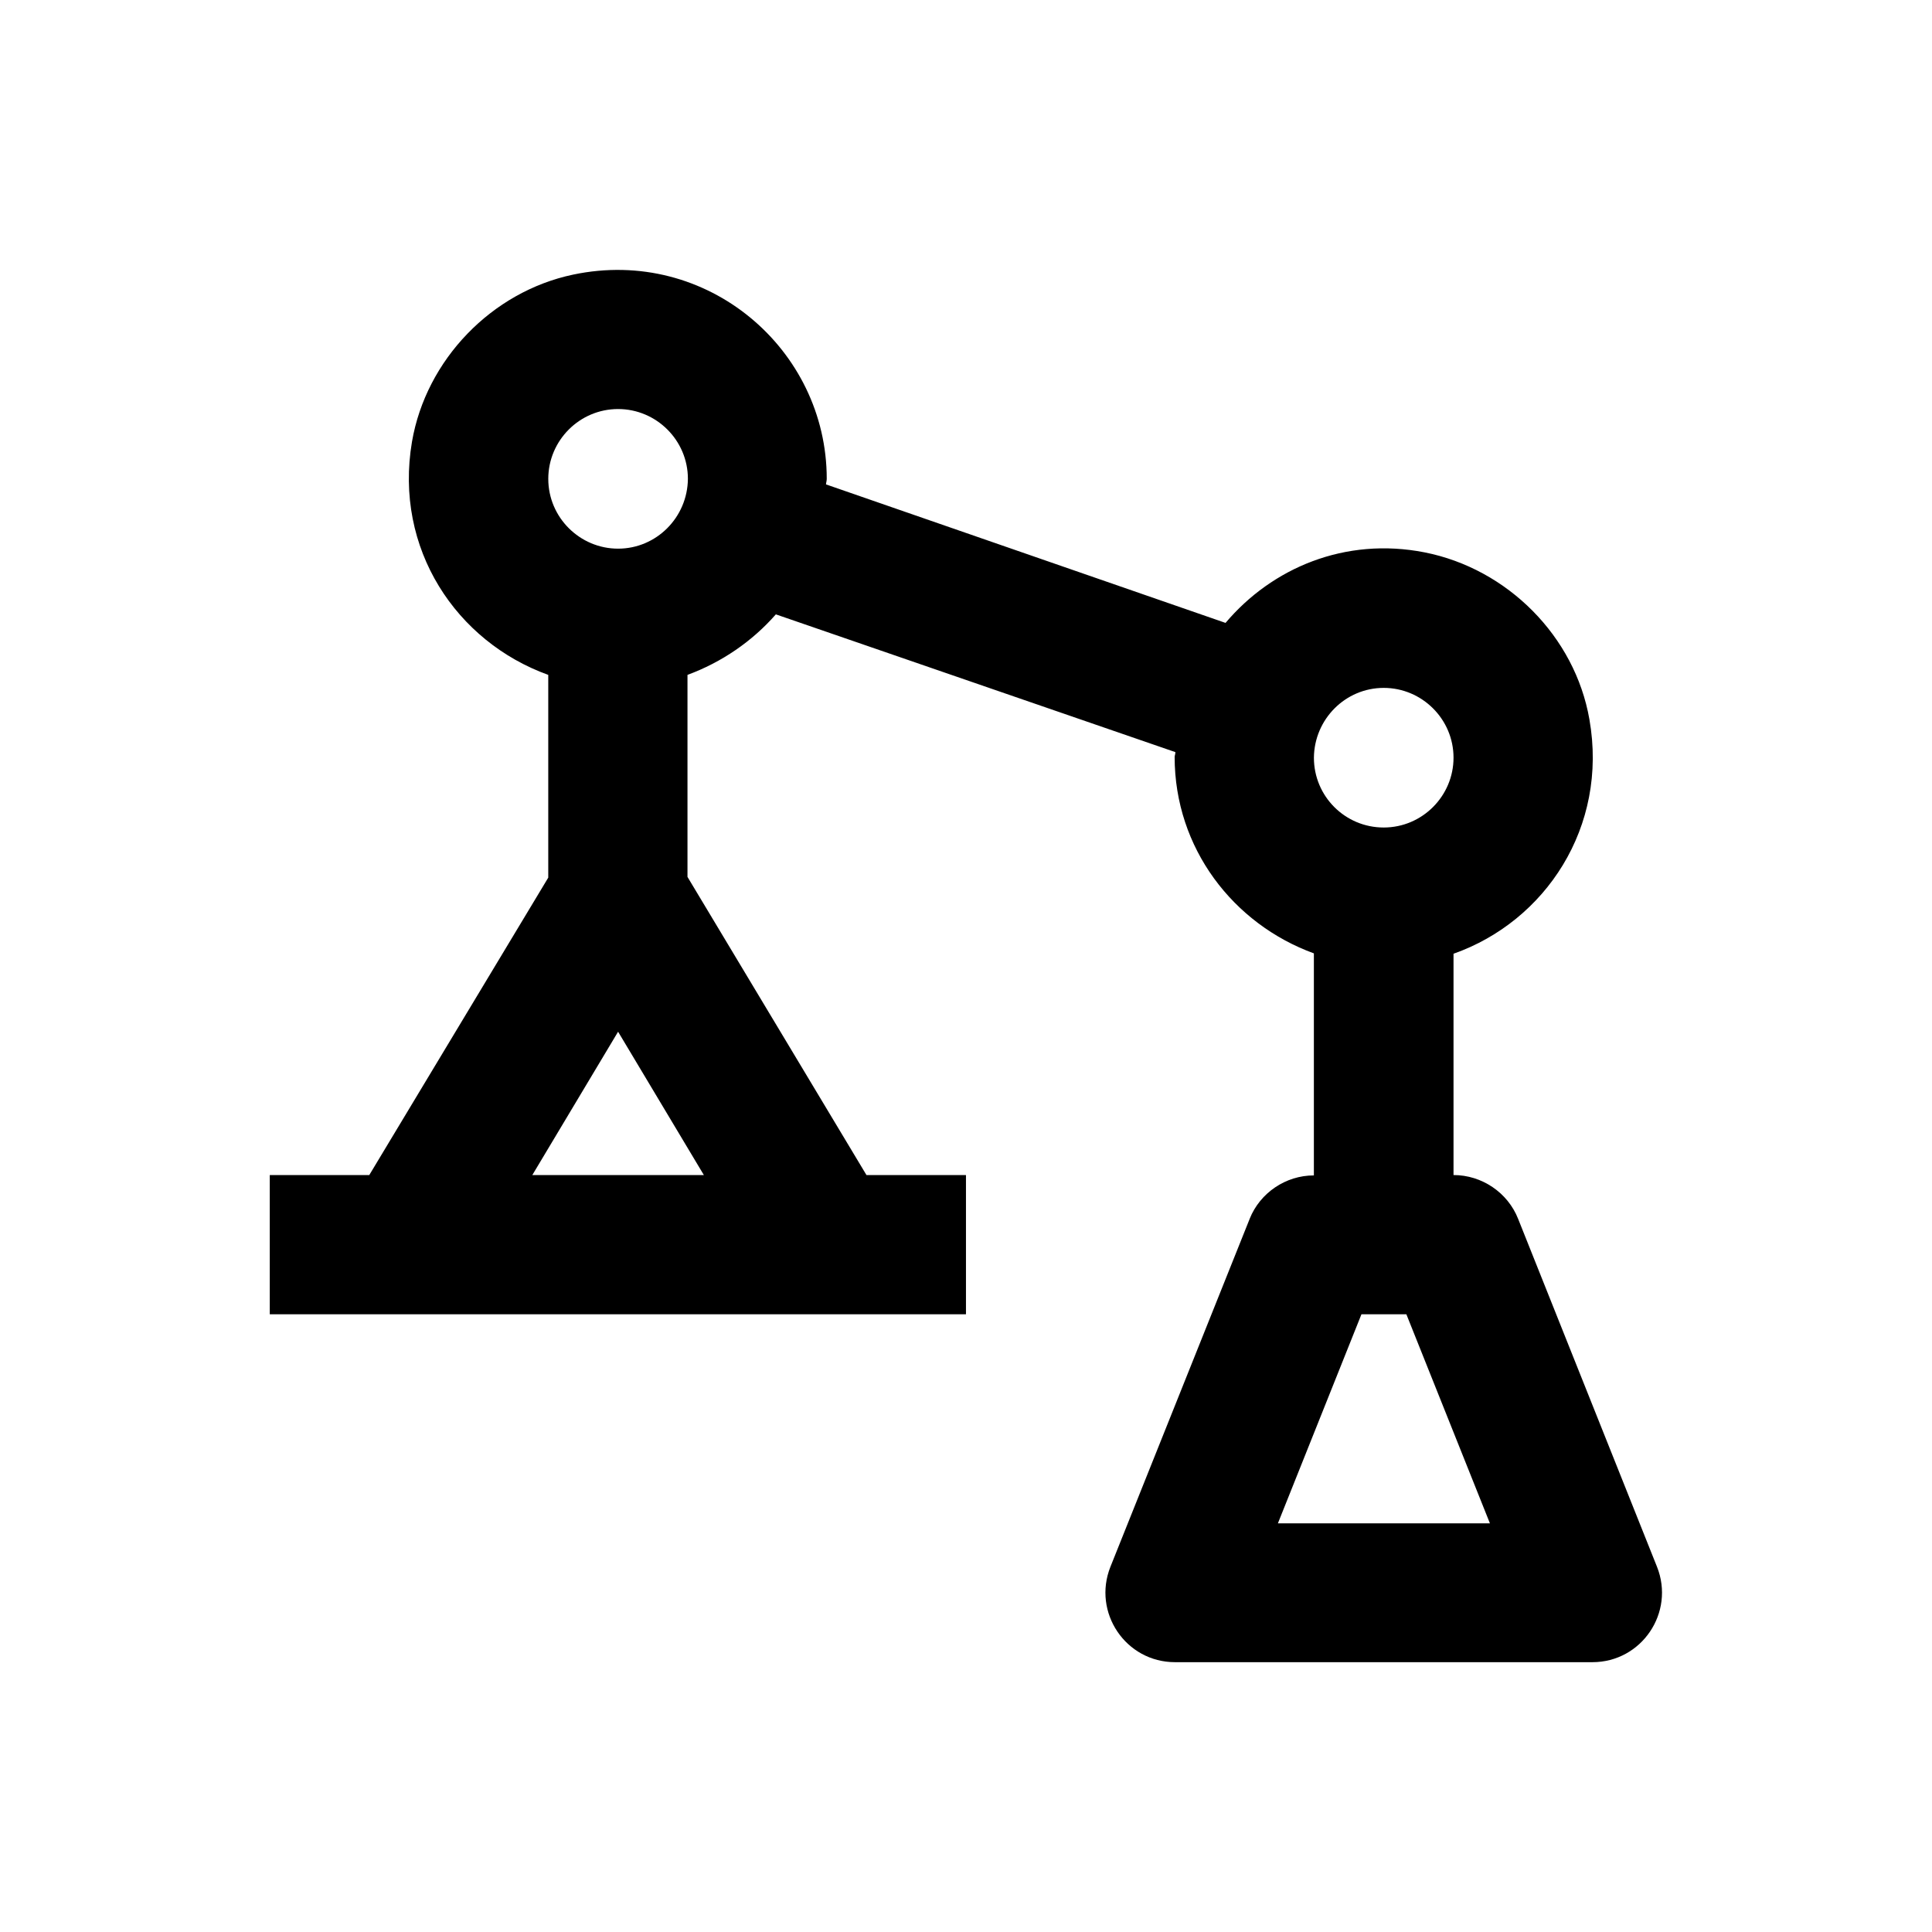 <?xml version="1.0" encoding="UTF-8"?>
<!-- Uploaded to: SVG Repo, www.svgrepo.com, Generator: SVG Repo Mixer Tools -->
<svg fill="#000000" width="800px" height="800px" version="1.1" viewBox="144 144 512 512" xmlns="http://www.w3.org/2000/svg">
 <path d="m285.07 455.4 22.73-37.984 22.73 37.984zm22.73-166c-10.137 0-18.5-8.266-18.5-18.5 0-10.137 8.266-18.5 18.5-18.5 10.137 0 18.5 8.266 18.5 18.5-0.098 10.234-8.363 18.5-18.5 18.5zm202.9 36.898c10.137 0 18.5 8.266 18.5 18.5 0 10.137-8.266 18.5-18.5 18.5s-18.5-8.266-18.5-18.5c0.098-10.234 8.363-18.5 18.5-18.5zm-28.043 221.4 22.141-55.398h11.906l22.141 55.398zm-7.481-80.691-36.898 92.199c-4.82 12.102 4.035 25.289 17.121 25.289h110.6c13.086 0 21.941-13.188 17.121-25.289l-36.801-92.199c-2.754-6.988-9.645-11.609-17.121-11.609v-58.648c24.305-8.562 41.031-33.555 36.016-62.09-3.836-22.043-21.746-39.949-43.691-44.281-21.059-4.133-40.441 4.133-52.742 18.695l-105.88-36.703c0-0.395 0.195-0.887 0.195-1.477 0-34.34-31.684-61.598-67.207-54.121-21.551 4.527-38.965 22.535-42.707 44.281-4.82 28.438 11.809 53.039 36.113 61.797v53.727l-47.43 78.82h-26.371v36.898h184.5v-36.898h-26.371l-47.43-79.016v-53.531c9.055-3.344 17.121-8.855 23.418-16.039l105.88 36.508c0 0.59-0.195 0.887-0.195 1.277 0 24.207 15.547 44.281 36.898 52.055v58.844c-7.477 0-14.27 4.625-17.023 11.512z"/>
</svg>